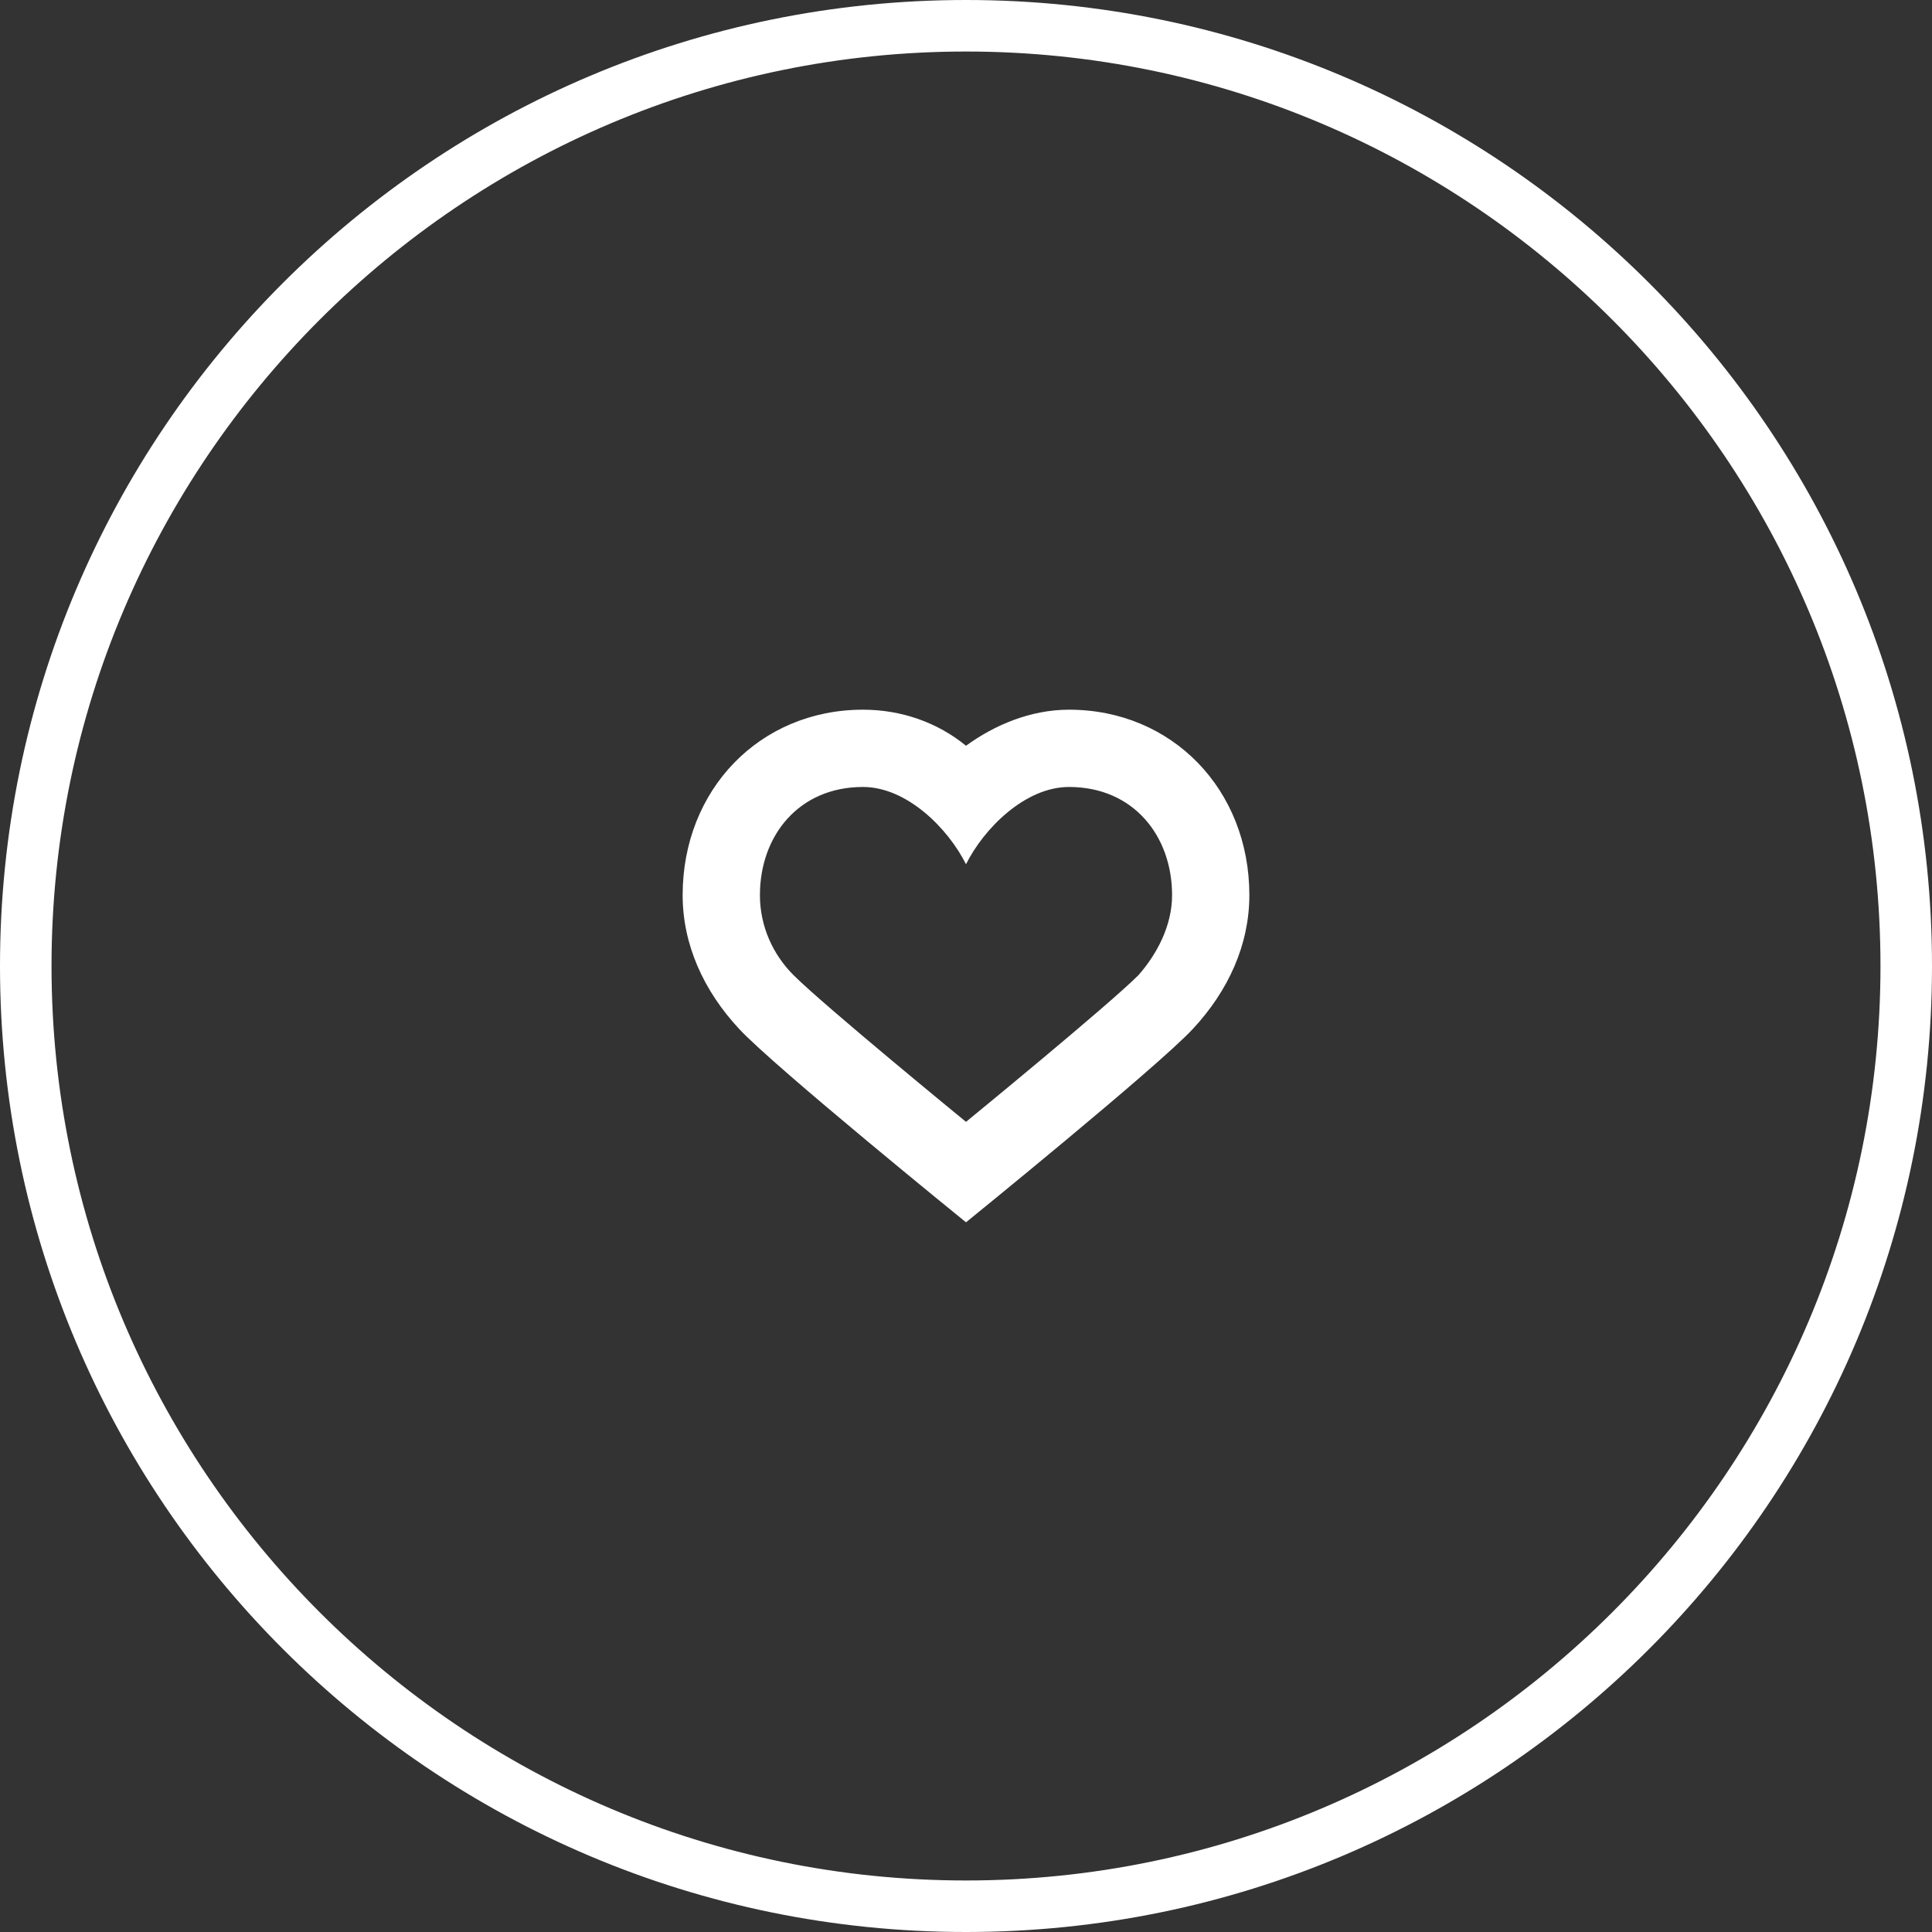 <?xml version="1.0" encoding="UTF-8"?><svg id="Layer_2" xmlns="http://www.w3.org/2000/svg" width="75" height="75" viewBox="0 0 75 75"><rect x="0" y="0" width="75" height="75" fill="#333333" stroke="none"/><defs><style>.cls-1{fill:#fff;}</style></defs><g id="Isolation_Mode"><path class="cls-1" d="M37.5,2c19.57,0,35.5,15.93,35.5,35.5s-15.93,35.5-35.5,35.5S2,57.07,2,37.5,17.93,2,37.5,2M37.5,0C16.79,0,0,16.79,0,37.5s16.79,37.5,37.5,37.5,37.5-16.79,37.5-37.5S58.21,0,37.5,0h0Z"/><path class="cls-1" d="M41.5,30.55c2.5,0,4,1.9,4,4.2,0,1.2-.6,2.3-1.3,3.1-1.2,1.2-6.7,5.7-6.7,5.7,0,0-5.5-4.5-6.7-5.7-.8-.8-1.3-1.9-1.3-3.1,0-2.3,1.5-4.2,4-4.2,1.7,0,3.3,1.6,4,3,.7-1.4,2.3-3,4-3ZM41.5,27.55c-1.5,0-2.9.6-4,1.4-1.1-.9-2.5-1.4-4-1.4-4,0-7,3.1-7,7.2,0,1.9.8,3.7,2.2,5.2s8.8,7.5,8.8,7.5c0,0,7.4-6,8.8-7.5s2.2-3.3,2.2-5.2c0-4.1-3-7.2-7-7.2Z"/></g></svg>
